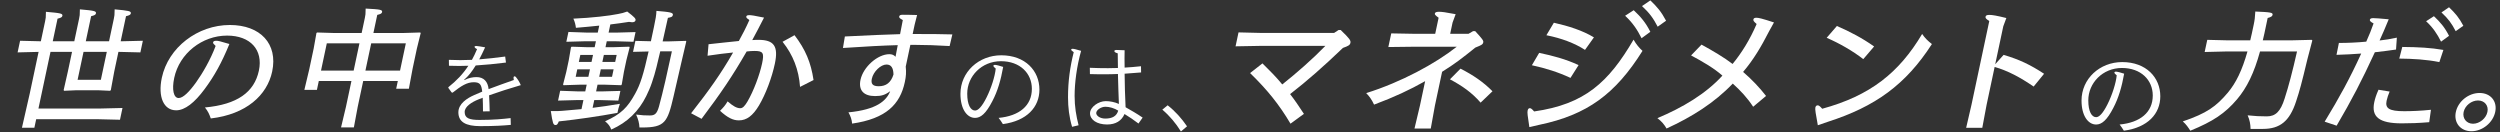 <svg width="1135" height="60" viewBox="0 0 1135 60" fill="none" xmlns="http://www.w3.org/2000/svg">
<rect x="0" y="0" width="1135" height="60" fill="#333333" stroke="none"/>
<g style="mix-blend-mode:overlay">
<path d="M164.898 36.759L162.415 48.438L160.659 57.828H154.839L157.075 48.438L159.558 36.759H144.738L143.877 40.808H138.177L140.413 31.418L142.409 22.028L143.666 14.985L143.956 14.75L151.706 14.985H164.186L165.633 8.177C165.907 6.886 165.995 6.475 166.003 3.893C172.829 4.245 173.691 4.421 173.454 5.536C173.329 6.123 172.727 6.417 171.272 6.769L169.526 14.985H182.906L190.756 14.75L191.006 14.985L189.269 22.028L187.31 31.242L185.629 40.28H179.869L180.618 36.759H164.898ZM165.896 32.064H181.616L184.248 19.68H168.528L165.896 32.064ZM160.556 32.064L163.188 19.68H148.368L145.736 32.064H160.556Z" fill="white"/>
<path d="M93.04 48.79C107.727 47.44 115.452 41.865 117.536 32.063C119.544 22.615 113.656 16.159 103.096 16.159C91.756 16.159 81.455 24.258 79.097 35.35C77.949 40.749 78.831 44.506 81.111 44.506C83.151 44.506 85.982 41.63 89.053 37.346C91.954 33.296 95.641 26.958 97.898 20.854C96.993 20.032 96.66 19.622 96.735 19.269C96.847 18.741 97.257 18.506 98.217 18.506C99.117 18.506 100.135 18.8 104.145 19.974C100.656 28.483 97.344 34.47 92.892 40.456C88.342 46.618 83.946 50.081 79.986 50.081C74.286 50.081 71.623 43.977 73.469 35.291C76.376 21.617 89.659 11.346 104.359 11.346C118.219 11.346 126.238 19.915 123.568 32.474C121.285 43.214 111.819 51.9 95.7 53.778C95.031 51.842 94.418 50.492 93.04 48.79Z" fill="white"/>
<path d="M32.704 23.554H22.924L17.46 49.259H45.901L55.61 49.025L54.475 54.365L44.865 54.131H16.425L15.602 58.004H9.962L13.495 42.51L17.524 23.554L7.994 23.788L9.117 18.506L18.547 18.741L20.481 9.644C20.755 8.353 20.843 7.942 20.852 5.36C27.627 5.947 28.549 6.123 28.312 7.238C28.188 7.825 27.585 8.119 26.13 8.471L23.947 18.741H33.727L35.898 8.529C36.172 7.238 36.26 6.827 36.269 4.245C42.864 4.832 43.786 5.008 43.549 6.123C43.425 6.71 42.822 7.003 41.367 7.356L38.947 18.741H49.507L51.678 8.529C51.952 7.238 52.04 6.827 52.049 4.245C58.404 4.832 59.626 5.008 59.389 6.123C59.265 6.71 58.662 7.003 57.207 7.356L54.787 18.741H55.147L64.857 18.506L63.734 23.788L54.124 23.554H53.764L51.868 32.474L50.312 40.926L49.95 41.219L44.779 40.984H34.399L29.13 41.219L28.892 40.926L30.808 32.474L32.704 23.554ZM37.924 23.554L35.23 36.23H45.79L48.484 23.554H37.924Z" fill="white"/>
<path d="M203.833 29.853L203.789 27.169C205.593 27.257 207.309 27.301 208.981 27.301C210.785 27.301 212.501 27.257 214.261 27.169C215.097 25.673 215.845 24.045 216.593 22.285C215.889 21.977 215.449 21.625 215.449 21.229C215.449 21.009 215.713 20.877 216.241 20.877C216.637 20.877 218.969 21.229 220.245 21.493C219.277 23.605 218.397 25.409 217.561 26.949C221.169 26.685 224.953 26.245 229.353 25.673L229.705 28.401C224.777 29.017 220.333 29.457 215.977 29.721C214.217 32.581 212.633 34.561 210.697 36.233L210.829 36.365C212.721 35.353 214.657 35.001 216.329 35.001C219.629 35.001 221.477 37.025 221.829 40.457C225.921 38.873 229.529 37.685 233.269 36.321C233.181 35.925 233.137 35.617 233.137 35.353C233.137 34.825 233.357 34.649 233.621 34.649C233.885 34.649 234.017 34.781 234.237 35.001C235.161 36.101 235.953 37.421 236.437 38.653C231.465 40.105 226.361 41.733 222.049 43.273C222.181 45.473 222.269 48.113 222.313 50.533L219.277 50.577C219.277 48.465 219.233 46.177 219.145 44.373C218.529 44.593 217.913 44.857 217.341 45.077C214.041 46.397 210.961 48.421 210.961 50.841C210.961 53.657 213.029 54.449 217.737 54.449C224.205 54.449 228.825 53.965 231.817 53.613L231.905 56.693C228.561 57.001 224.513 57.265 218.045 57.265C211.445 57.265 208.101 55.373 208.101 50.973C208.101 47.101 212.105 44.549 215.229 43.185C216.505 42.613 217.737 42.085 218.925 41.601C218.573 38.565 218.045 37.333 215.097 37.333C211.973 37.333 209.377 39.005 205.461 42.085L205.021 41.953L203.525 39.885L203.569 39.577C207.265 36.629 210.213 33.593 212.633 29.853C211.225 29.897 209.861 29.941 208.453 29.941C206.913 29.941 205.373 29.897 203.833 29.853Z" fill="white"/>
<path d="M538.912 57.353L536.14 59.685C533.808 55.945 531.08 52.645 527.692 49.785L530.112 47.805C533.588 50.533 536.448 53.745 538.912 57.353Z" fill="white"/>
<path d="M494.824 33.637L494.78 30.777C497.376 30.909 500.456 30.953 503.052 30.953C504.416 30.953 505.912 30.909 507.54 30.865C507.496 28.665 507.496 26.421 507.452 24.221C506.396 23.913 505.912 23.605 505.912 23.165C505.912 22.857 506.308 22.681 506.924 22.681C507.54 22.681 508.948 22.725 510.576 22.813C510.532 24.133 510.532 25.321 510.532 26.465C510.532 28.005 510.532 29.413 510.576 30.689C512.82 30.557 515.328 30.381 518.012 30.073L518.056 32.889C515.372 33.109 512.952 33.285 510.576 33.461C510.62 37.817 510.752 43.801 511.016 48.685C513.348 50.005 516.208 51.633 518.76 53.393L516.868 56.077C514.8 54.493 512.644 53.041 510.532 51.765C509.212 54.845 506.528 56.517 502.612 56.517C497.948 56.517 494.868 54.317 494.868 51.457C494.868 48.553 498.784 45.913 501.996 45.913C503.844 45.913 506.044 46.309 507.98 47.189C507.804 43.625 507.672 37.949 507.54 33.593C505.516 33.681 503.536 33.725 501.424 33.725C499.664 33.725 497.464 33.725 494.824 33.637ZM507.672 50.225C505.912 49.125 503.712 48.465 501.864 48.465C499.796 48.465 497.684 50.005 497.684 51.325C497.684 52.469 499.312 53.833 501.776 53.833C505.032 53.833 506.968 52.689 507.672 50.225ZM489.676 56.869L486.728 57.573C485.408 53.217 484.88 48.729 484.88 44.153C484.88 36.893 485.804 30.293 487.476 23.693C486.596 23.121 486.332 22.813 486.332 22.505C486.332 22.241 486.596 22.153 486.948 22.153C487.52 22.153 488.488 22.373 490.82 23.077C488.84 30.161 487.872 37.685 487.872 43.537C487.872 48.465 488.576 52.557 489.676 56.869Z" fill="white"/>
<path d="M453.376 53.525C462.748 52.645 468.468 47.981 468.468 40.325C468.468 33.285 463.1 27.785 454.432 27.785C445.632 27.785 439.12 34.649 439.12 42.525C439.12 47.585 440.66 50.181 442.684 50.181C444.048 50.181 445.764 48.509 447.876 44.285C449.988 40.105 451.748 34.561 452.056 31.129C451.484 30.645 451 30.249 451 29.897C451 29.633 451.22 29.457 451.748 29.457C452.32 29.457 454.036 29.897 455.444 30.381C454.388 36.233 452.98 41.293 450.516 45.957C447.612 51.589 445.236 53.525 442.684 53.525C439.076 53.525 436.04 49.609 436.04 42.613C436.04 32.713 444.312 25.101 454.564 25.101C465.476 25.101 471.9 32.141 471.9 40.677C471.9 48.641 466.18 54.889 455.312 56.341C454.652 55.329 454.168 54.493 453.376 53.525Z" fill="white"/>
<path d="M962.304 56.532C971.651 55.654 977.355 51.003 977.355 43.367C977.355 36.346 972.002 30.861 963.357 30.861C954.581 30.861 948.086 37.707 948.086 45.562C948.086 50.608 949.622 53.197 951.641 53.197C953.001 53.197 954.712 51.529 956.819 47.317C958.925 43.148 960.68 37.619 960.987 34.196C960.417 33.713 959.934 33.319 959.934 32.967C959.934 32.704 960.154 32.529 960.68 32.529C961.251 32.529 962.962 32.967 964.366 33.45C963.313 39.286 961.909 44.333 959.451 48.984C956.555 54.601 954.186 56.532 951.641 56.532C948.042 56.532 945.014 52.627 945.014 45.649C945.014 35.776 953.264 28.184 963.489 28.184C974.371 28.184 980.778 35.205 980.778 43.718C980.778 51.661 975.073 57.892 964.235 59.34C963.576 58.331 963.094 57.497 962.304 56.532Z" fill="white"/>
<path d="M415.258 11.161L414.347 15.446C415.247 15.446 415.907 15.446 416.687 15.446C422.147 15.446 426.767 15.446 432.37 15.622L431.127 20.904C424.902 20.552 420.379 20.375 415.579 20.375C414.859 20.375 414.139 20.375 413.299 20.375L411.204 30.235C411.482 32.876 411.348 34.637 410.787 37.278C408.641 47.372 402.276 53.887 386.862 56.117C386.709 54.298 386.193 52.772 385.188 51.011C397.93 49.779 402.438 45.788 404.153 41.386C401.799 43.147 400.139 43.616 397.259 43.616C392.099 43.616 389.661 40.975 390.671 36.221C391.919 30.352 398.481 24.601 403.761 24.601C404.841 24.601 405.799 24.895 406.572 25.775C406.896 24.249 407.323 21.96 407.574 20.493C400.997 20.669 392.99 21.08 382.7 21.784L383.57 16.561C394.063 16.032 402.117 15.68 408.635 15.504C409.046 13.568 409.5 10.868 409.875 9.107C408.464 8.403 408.144 7.933 408.231 7.523C408.356 6.936 408.766 6.701 409.786 6.701C410.866 6.701 412.786 6.701 416.361 6.818L415.258 11.161ZM405.643 33.815C405.571 30.763 404.563 29.296 402.463 29.296C399.883 29.296 396.51 32.465 395.811 35.752C395.337 37.982 396.108 39.156 398.928 39.156C402.288 39.156 404.497 37.513 405.643 33.815Z" fill="white"/>
<path d="M321.232 25.305L321.682 20.082C326.654 19.554 330.594 19.084 335.434 18.615C337.078 15.68 338.614 12.687 340.215 9.107C339.117 8.344 338.712 7.992 338.812 7.523C338.899 7.112 339.249 6.877 340.149 6.877C340.989 6.877 342.451 7.053 346.872 7.992C344.896 11.924 343.215 15.035 341.521 18.204C342.746 18.087 343.526 18.087 344.306 18.087C351.446 18.087 353.462 21.021 351.778 28.944C350.456 35.165 347.647 42.736 344.569 47.901C341.783 52.537 338.994 54.65 335.454 54.65C332.814 54.65 330.364 53.476 326.897 50.307C328.349 48.84 329.196 47.959 330.328 46.023C332.759 48.135 334.467 49.133 336.087 49.133C337.227 49.133 338.172 48.077 339.388 46.023C342.126 41.327 344.873 34.05 345.996 28.768C346.994 24.073 346.473 23.134 342.633 23.134C341.613 23.134 340.341 23.192 338.983 23.369C332.618 34.402 327.359 42.208 318.504 53.946L313.76 51.422C321.908 41.034 327.285 33.522 332.824 23.838C329.581 24.131 325.629 24.66 321.232 25.305ZM355.279 18.967L360.715 15.974C365.69 22.488 368.163 28.357 369.346 36.339L363.225 39.449C362.629 31.526 360.019 24.895 355.279 18.967Z" fill="white"/>
<path d="M305.036 23.31H299.756C298.625 28.064 297.615 32.818 295.944 37.571C295.268 39.625 294.364 41.621 293.399 43.616C290.045 50.365 284.987 55.53 277.508 58.817C276.945 57.232 276.137 56.234 274.707 55.06C282.065 51.774 284.934 48.722 288.344 42.56C290.767 38.217 292.16 33.639 294.463 23.369L287.406 23.545L288.466 18.556L295.509 18.732L296.856 12.394C297.642 8.696 297.969 6.877 298.02 4.94C304.268 5.468 305.718 5.703 305.481 6.818C305.294 7.699 304.729 7.816 303.227 8.109C302.406 11.69 301.657 15.211 300.836 18.791H303.656L311.386 18.556L311.576 18.791L309.6 27.242C308.232 33.111 307.646 35.869 305.77 43.851C303.06 55.471 301.888 57.878 291.568 57.878H290.308C290.24 55.941 289.739 54.063 288.796 52.009C291.601 52.361 292.788 52.419 295.008 52.419C297.108 52.419 298.193 51.833 299.156 48.429C301.011 41.679 303.065 32.583 305.036 23.31ZM277.09 11.103L276.304 14.8H280.084L288.534 14.565L287.599 18.967L279.249 18.732H275.469L274.895 21.432H278.435L285.685 21.197L285.862 21.491L284.375 27.359L283.265 32.583L282.282 38.334L282.027 38.686L274.817 38.452H271.277L270.628 41.503H273.208L281.658 41.269L280.723 45.67L272.373 45.436H269.793L269.044 48.957C272.864 48.487 276.889 47.901 281.431 47.138C280.842 48.781 280.655 49.661 280.318 51.246C271.701 52.83 262.414 54.18 253.694 55.119C253.167 56.469 252.805 56.763 252.265 56.763C251.125 56.763 250.927 55.999 250.072 50.424C252.88 50.483 253.912 50.424 255.317 50.307C258.187 50.072 261.057 49.837 263.999 49.544L264.873 45.436H261.813L253.363 45.67L254.311 41.21L262.648 41.503H265.708L266.357 38.452H263.057L255.807 38.686L255.642 38.334L257.092 32.641L258.215 27.359L259.222 21.491L259.525 21.197L266.675 21.432H269.975L270.549 18.732H265.569L257.119 18.967L258.067 14.507L266.404 14.8H271.384L272.058 11.631C268.683 11.983 265.128 12.335 261.466 12.629C261.32 11.337 260.972 9.87 260.312 8.462C268.667 8.109 276.606 7.17 280.621 6.349C282.183 6.055 283.193 5.821 284.758 5.234C288.109 7.816 288.692 8.462 288.53 9.225C288.417 9.753 287.922 10.105 286.962 10.105C286.602 10.105 286.135 10.046 285.56 9.929C282.893 10.34 280.105 10.75 277.09 11.103ZM268.553 28.122L269.226 24.953H263.466L262.793 28.122H268.553ZM267.842 31.468H262.082L261.358 34.872H267.118L267.842 31.468ZM272.762 31.468L272.038 34.872H277.858L278.582 31.468H272.762ZM273.473 28.122H279.293L279.966 24.953H274.146L273.473 28.122Z" fill="white"/>
<path d="M905.829 29.166L909.639 24.906C916.842 27.036 921.812 29.425 928.01 33.492L923.277 39.302C917.173 35.106 911.6 32.136 905.568 30.393L901.918 47.565L899.959 58.024H892.633L895.054 47.565L903.137 9.541C901.679 8.637 901.313 8.185 901.436 7.604C901.56 7.023 902.011 6.765 903.199 6.765C904.453 6.765 906.496 7.088 910.883 8.185L909.493 11.93L905.829 29.166Z" fill="white"/>
<path d="M829.313 17.159L833.95 11.8C839.936 14.383 845.456 17.288 850.85 21.097L845.933 26.842C841.001 23.033 835.114 19.676 829.313 17.159ZM829.995 55.248L825.296 56.862C824.373 51.891 823.995 49.631 824.16 48.856C824.297 48.211 824.643 47.824 825.237 47.824C825.699 47.824 826.225 48.146 827.284 49.373C849.073 43.434 862.172 33.04 872.65 15.416C873.954 17.352 875.33 18.643 877.088 19.999C865.163 38.527 851.25 48.405 829.995 55.248Z" fill="white"/>
<path d="M805.385 10.186L803.242 14.06C799.513 21.355 796.034 27.165 791.37 32.653C795.277 36.01 798.889 39.818 801.789 43.563L795.928 48.469C793.399 44.531 790.114 41.045 786.681 37.946C778.36 46.662 768.078 53.117 756.605 58.346C755.551 56.474 754.387 55.119 752.458 53.634C763.756 48.921 774.473 42.594 781.971 34.331C778.197 30.974 772.85 27.875 767.75 25.164L772.489 20.257C777.456 22.969 782.738 26.068 786.595 29.037C790.687 24.066 794.499 17.933 797.512 10.897C796.228 9.799 795.928 9.347 796.038 8.831C796.147 8.314 796.532 8.056 797.39 8.056C798.446 8.056 800.08 8.443 805.385 10.186Z" fill="white"/>
<path d="M737.804 7.152L741.706 4.634C745.007 7.733 747.164 10.316 749.256 14.447L745.272 17.352C743.324 13.479 741.224 10.316 737.804 7.152ZM745.47 2.762L749.252 0.18C752.54 3.343 754.174 5.28 756.398 9.412L752.588 12.123C750.573 8.25 748.889 5.926 745.47 2.762ZM702.066 15.997L705.452 10.316C712.066 11.8 718.557 13.866 723.641 16.965L719.595 22.646C715.012 19.676 708.972 17.352 702.066 15.997ZM695.475 29.618L698.781 24.002C704.974 25.293 710.849 26.842 716.675 29.554L712.998 35.364C707.475 32.782 701.721 30.974 695.475 29.618ZM698.834 56.668L694.324 57.701C693.521 52.472 693.348 51.116 693.54 50.212C693.704 49.438 694.037 49.115 694.565 49.115C695.027 49.115 695.486 49.438 696.493 50.6C719.501 47.307 730.247 37.43 741.637 17.998C742.887 20.193 744.155 21.678 745.701 23.098C733.425 42.659 720.584 52.149 698.834 56.668Z" fill="white"/>
<path d="M654.716 32.588L651.464 47.888L649.571 58.346H642.179L644.666 47.888L647.012 36.849C640.037 40.787 633.001 44.079 623.826 47.501C622.788 45.241 621.666 43.692 620.252 42.272C636.158 37.301 651.604 28.908 661.355 21.226H640.961L630.307 21.355L631.625 15.157L642.342 15.351H651.582L653.132 8.056C651.531 6.894 651.336 6.571 651.432 6.119C651.528 5.667 651.993 5.345 653.247 5.345C654.567 5.345 656.175 5.538 660.867 6.442L659.464 10.251L658.38 15.351H666.696L668.804 14.124H669.728C673.104 17.804 673.561 18.45 673.396 19.224C673.19 20.193 672.674 20.451 669.787 21.613C664.206 26.132 660.261 29.166 654.716 32.588ZM658.279 36.01L663.07 31.168C668.67 34.008 673.462 37.236 677.586 41.432L672.198 46.597C668.222 42.013 663.851 38.979 658.279 36.01Z" fill="white"/>
<path d="M607.732 13.608H608.656C612.821 17.611 613.317 18.385 613.084 19.483C612.878 20.451 612.122 20.903 609.699 21.742C600.906 30.199 592.89 37.172 585.704 42.724C587.781 45.37 589.685 48.211 591.98 51.697L585.885 56.151C580.742 47.436 575.357 40.787 567.538 33.169L573.158 28.779C576.379 31.942 579.639 35.235 582.149 38.334C588.898 32.975 596.21 26.52 601.707 20.838H571.677L560.944 21.032L562.289 14.706L572.992 14.964H605.662L607.732 13.608Z" fill="white"/>
<path d="M1132.83 50.837C1131.8 55.708 1127.02 59.582 1122.04 59.582C1117.06 59.582 1113.92 55.708 1114.95 50.837C1115.99 45.966 1120.75 42.21 1125.73 42.21C1130.71 42.21 1133.87 45.966 1132.83 50.837ZM1118.49 50.837C1117.87 53.772 1119.82 56.178 1122.76 56.178C1125.7 56.178 1128.67 53.772 1129.29 50.837C1129.92 47.903 1127.95 45.614 1125.01 45.614C1122.07 45.614 1119.12 47.903 1118.49 50.837Z" fill="white"/>
<path d="M1101.45 9.638L1105 7.349C1108 10.166 1109.96 12.513 1111.86 16.27L1108.24 18.91C1106.47 15.389 1104.56 12.513 1101.45 9.638ZM1108.42 5.647L1111.86 3.299C1114.85 6.175 1116.33 7.936 1118.36 11.692L1114.89 14.157C1113.06 10.635 1111.53 8.523 1108.42 5.647ZM1060.77 24.897L1061.86 19.497C1065.76 19.497 1069.99 19.321 1074.28 18.91C1075.62 15.976 1076.68 13.276 1077.6 10.635C1076.25 9.931 1075.81 9.462 1075.91 8.992C1076.01 8.523 1076.37 8.229 1077.45 8.229C1078.35 8.229 1080.77 8.405 1084.48 8.757C1082.83 12.866 1081.71 15.272 1080.33 18.382C1082.98 18.089 1085.21 17.737 1088.17 17.091L1087.8 22.491C1084.64 22.96 1081.81 23.312 1078.18 23.723C1072.27 36.576 1067.71 45.321 1060.83 57.058L1055.4 55.239C1062.03 44.382 1067.03 35.226 1071.99 24.31C1068.33 24.603 1064.69 24.779 1060.77 24.897ZM1089.27 26.599L1090.63 21.317C1098 21.375 1103.51 21.669 1109.3 22.667L1107.47 28.183C1101.54 27.01 1095.49 26.657 1089.27 26.599ZM1079.84 40.743L1084.89 41.564C1084.26 43.09 1083.81 44.382 1083.52 45.731C1082.8 49.135 1084.55 50.485 1091.51 50.485C1094.99 50.485 1099.11 50.309 1103.65 49.84L1102.87 55.474C1098.04 55.885 1094.12 56.002 1090.4 56.002C1080.14 56.002 1076.5 53.067 1077.92 46.377C1078.27 44.734 1078.83 42.973 1079.84 40.743Z" fill="white"/>
<path d="M1027.31 18.324H1039.91L1049.56 18.089L1049.79 18.382L1047.56 26.892C1044.89 38.043 1044.08 41.036 1042.41 46.084C1039.49 55.004 1035.14 58.526 1027.34 58.526H1021.76C1021.69 56.295 1021.4 54.593 1020.43 52.363C1023.6 52.715 1026.15 52.833 1029.15 52.833C1033.11 52.833 1035.38 50.602 1037.24 44.675C1038.95 39.452 1040.85 32.233 1042.85 23.371H1026.05C1023.38 33.113 1020.1 39.804 1015.62 45.086C1010.18 51.483 1004.72 55.122 994.406 59.347C993.6 58.056 992.462 56.354 990.984 55.121C1001.91 51.424 1006.11 48.314 1011.31 42.21C1015.15 37.691 1017.94 31.881 1020.35 23.371H1010.57L1000.92 23.606L1002.1 18.089L1011.65 18.324H1021.61C1021.88 17.326 1022.1 16.27 1022.33 15.213L1023.18 11.222C1023.66 8.933 1023.75 7.936 1023.91 5.236C1030.99 5.529 1031.97 5.706 1031.74 6.762C1031.61 7.408 1031.05 7.76 1029.52 8.17L1028.03 15.213C1027.8 16.27 1027.58 17.326 1027.31 18.324Z" fill="white"/>
</g>
</svg>
